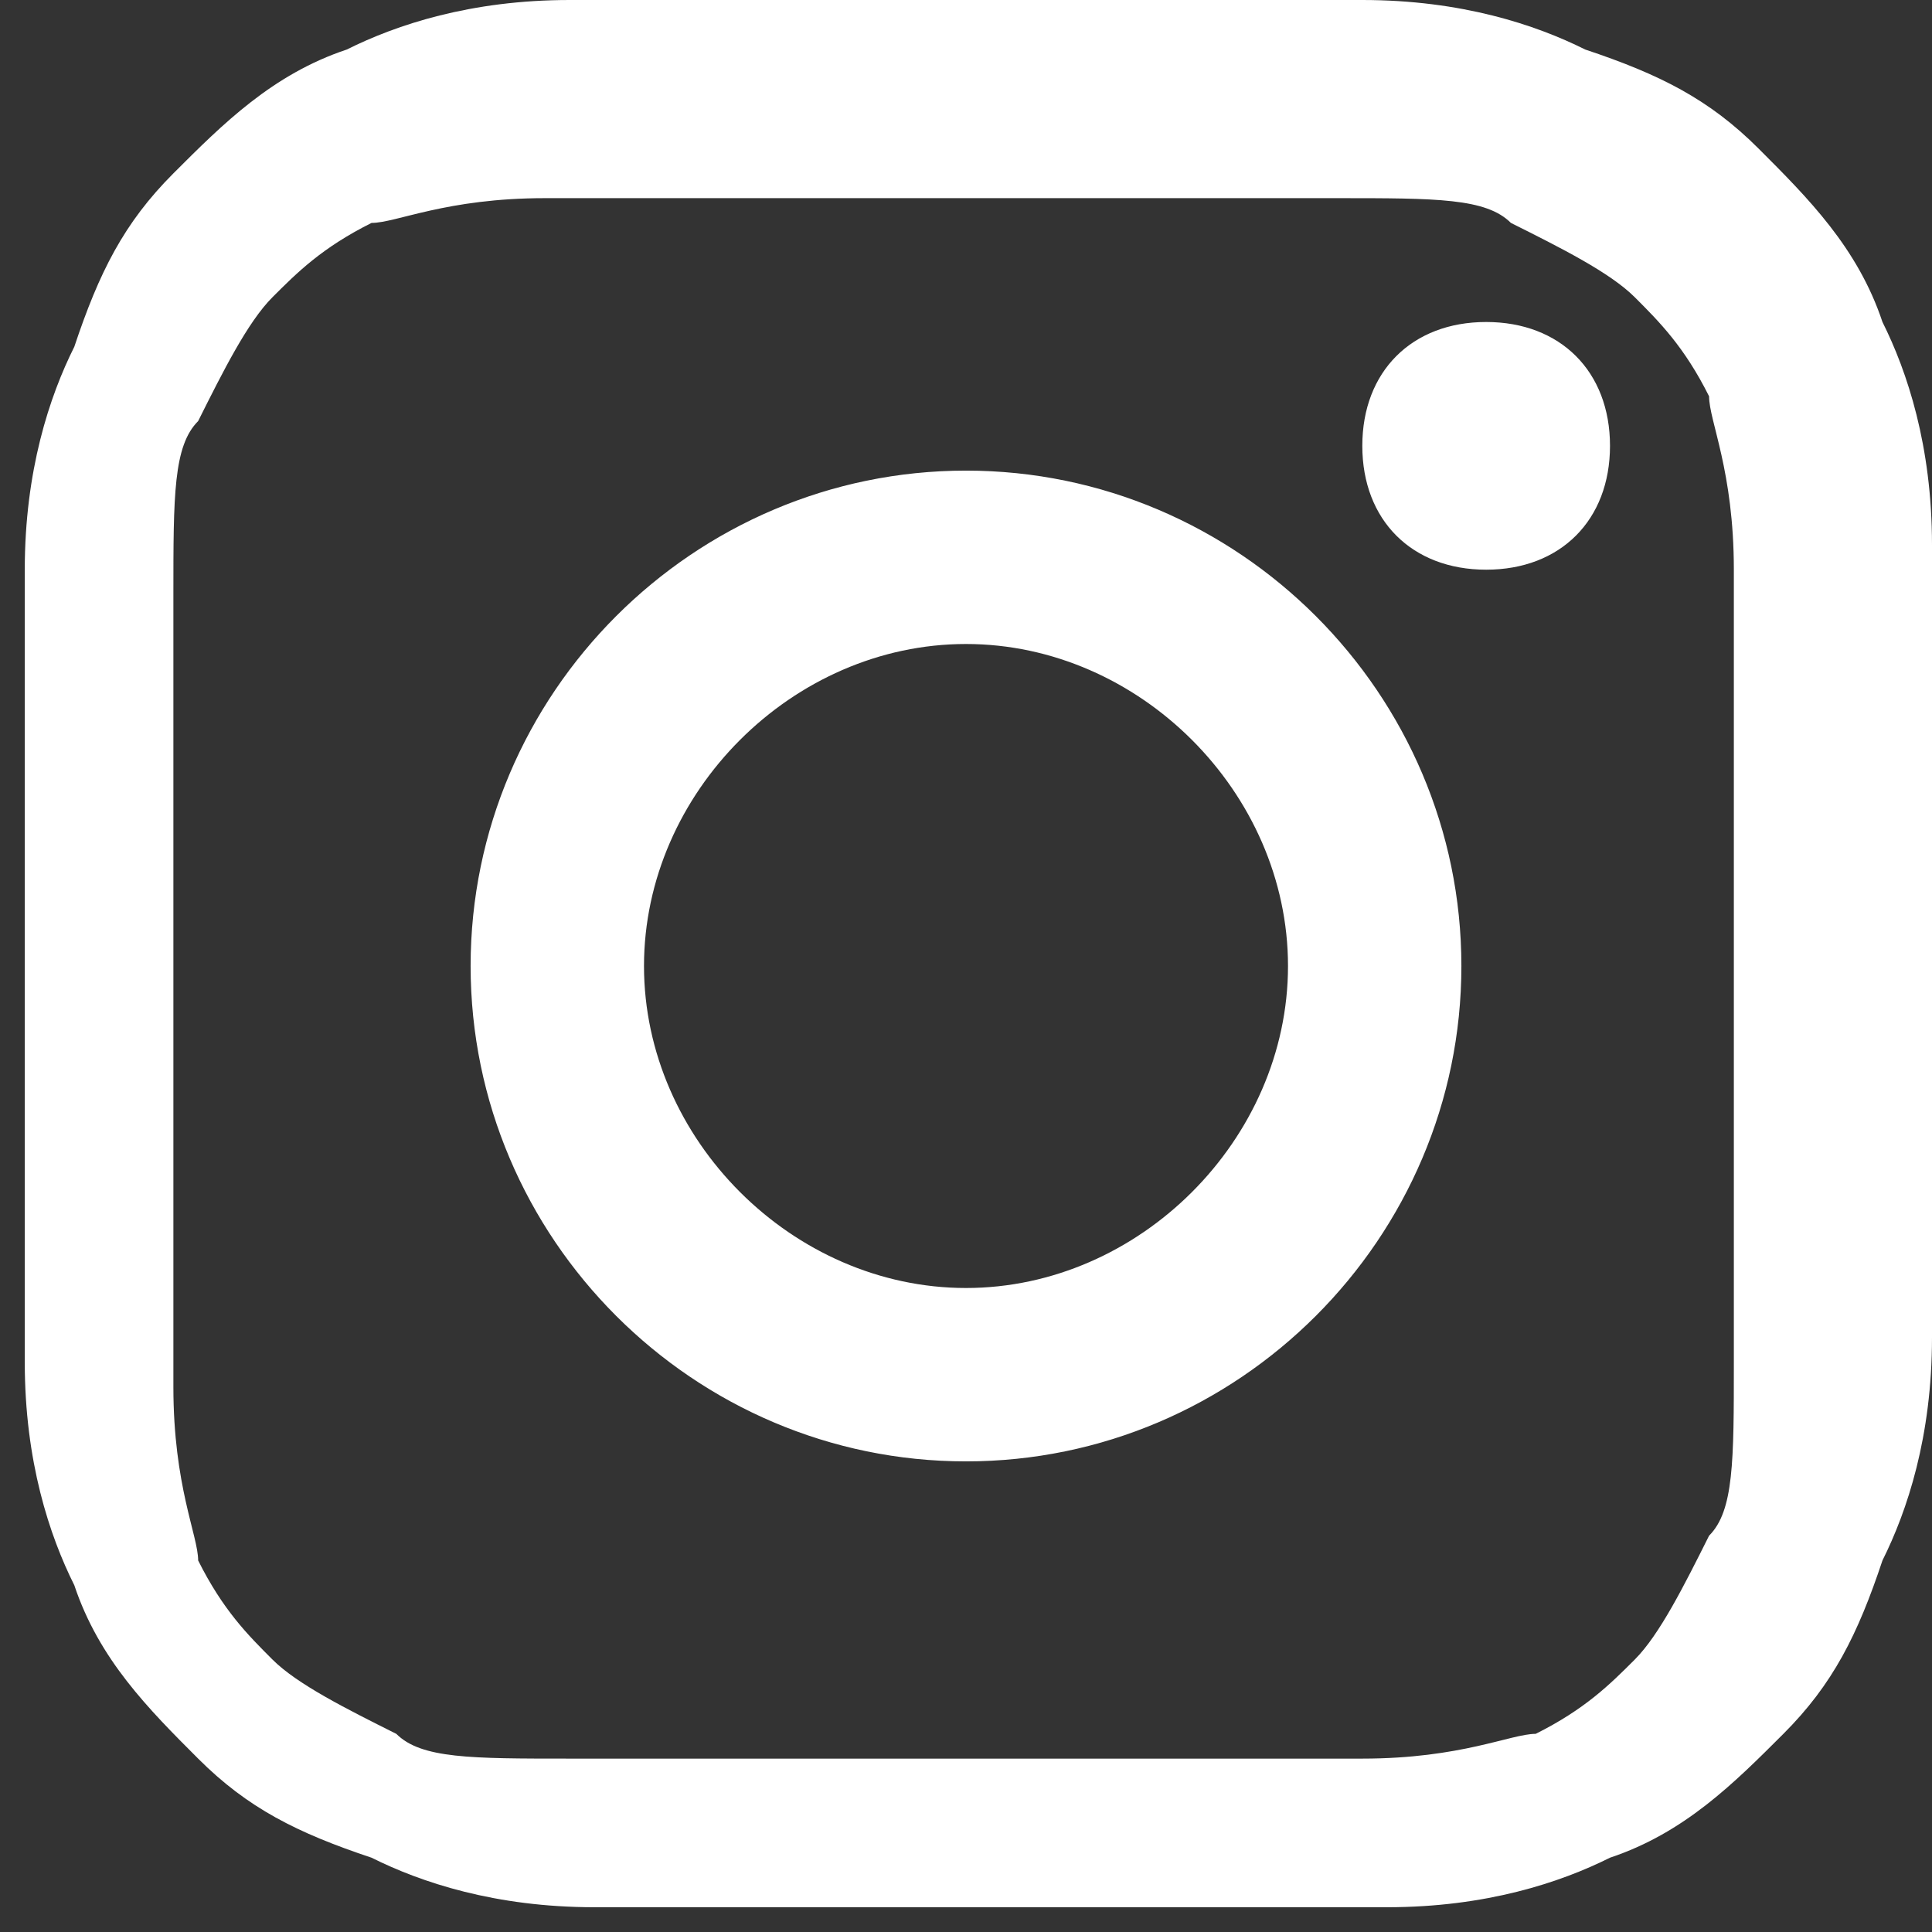 <?xml version="1.0" encoding="UTF-8"?>
<!DOCTYPE svg PUBLIC "-//W3C//DTD SVG 1.1//EN" "http://www.w3.org/Graphics/SVG/1.1/DTD/svg11.dtd">
<!-- Creator: CorelDRAW X6 -->
<svg xmlns="http://www.w3.org/2000/svg" xml:space="preserve" width="0.339in" height="0.339in" version="1.1" style="shape-rendering:geometricPrecision; text-rendering:geometricPrecision; image-rendering:optimizeQuality; fill-rule:evenodd; clip-rule:evenodd"
viewBox="0 0 78 78"
 xmlns:xlink="http://www.w3.org/1999/xlink">
 <rect x="0" y="0" width="78" height="78" fill="#333333" stroke="none"/>
 <defs>
  <style type="text/css">
   <![CDATA[
    .fil0 {fill:white}
   ]]>
  </style>
 </defs>
 <g id="Layer_x0020_1">
  <path class="fil0" d="M23 71c4,0 5,0 16,0 10,0 12,0 16,0 4,0 6,-1 7,-1 2,-1 3,-2 4,-3 1,-1 2,-3 3,-5 1,-1 1,-3 1,-7 0,-4 0,-5 0,-16 0,-10 0,-12 0,-16 0,-4 -1,-6 -1,-7 -1,-2 -2,-3 -3,-4 -1,-1 -3,-2 -5,-3 -1,-1 -3,-1 -7,-1 -4,0 -5,0 -16,0 -10,0 -12,0 -16,0 -4,0 -6,1 -7,1 -2,1 -3,2 -4,3 -1,1 -2,3 -3,5 -1,1 -1,3 -1,7 0,4 0,5 0,16 0,10 0,12 0,16 0,4 1,6 1,7 1,2 2,3 3,4 1,1 3,2 5,3 1,1 3,1 7,1zm0 -71c4,0 6,0 16,0 11,0 12,0 16,0 4,0 7,1 9,2 3,1 5,2 7,4 2,2 4,4 5,7 1,2 2,5 2,9 0,4 0,5 0,16 0,11 0,12 0,16 0,4 -1,7 -2,9 -1,3 -2,5 -4,7 -2,2 -4,4 -7,5 -2,1 -5,2 -9,2 -4,0 -6,0 -16,0 -11,0 -12,0 -16,0 -4,0 -7,-1 -9,-2 -3,-1 -5,-2 -7,-4 -2,-2 -4,-4 -5,-7 -1,-2 -2,-5 -2,-9 0,-4 0,-6 0,-16 0,-11 0,-12 0,-16 0,-4 1,-7 2,-9 1,-3 2,-5 4,-7 2,-2 4,-4 7,-5 2,-1 5,-2 9,-2zm-4 39c0,-11 9,-20 20,-20 11,0 20,9 20,20 0,11 -9,20 -20,20 -11,0 -20,-9 -20,-20zm7 0c0,7 6,13 13,13 7,0 13,-6 13,-13 0,-7 -6,-13 -13,-13 -7,0 -13,6 -13,13zm29 -21c0,-3 2,-5 5,-5 3,0 5,2 5,5 0,3 -2,5 -5,5 -3,0 -5,-2 -5,-5z"/>
 </g>
</svg>
